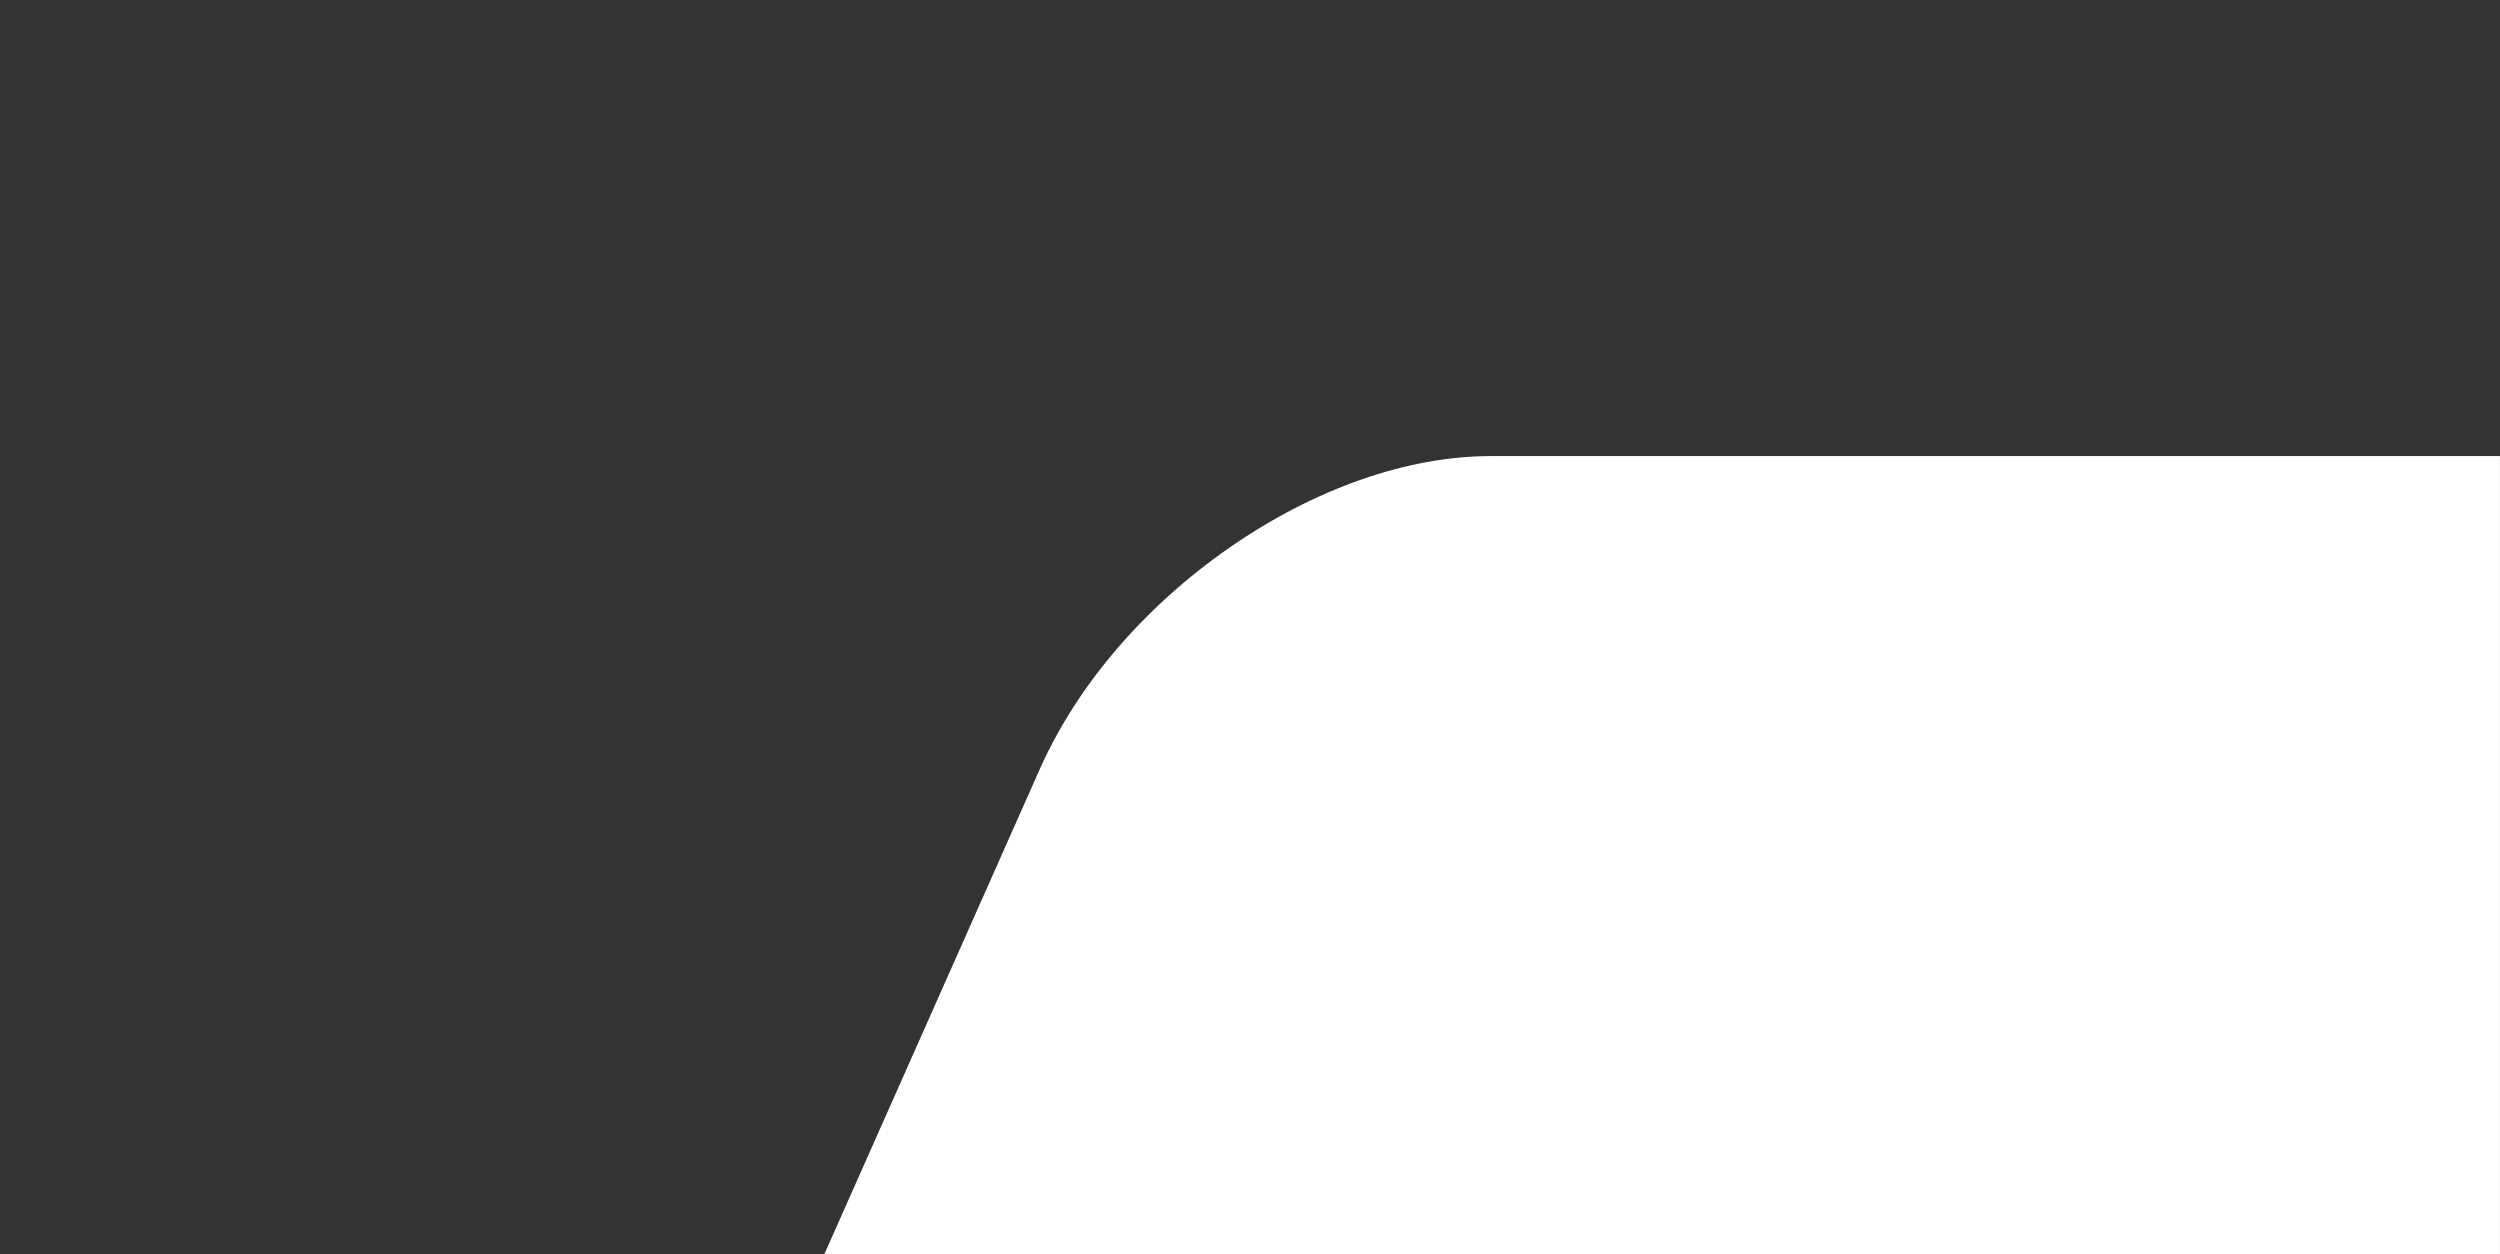 <?xml version="1.0" encoding="UTF-8"?> <svg xmlns="http://www.w3.org/2000/svg" id="Laag_1" viewBox="0 0 637.28 319.71"><rect x="0" y="0" width="637.28" height="319.71" fill="#333333" stroke="none"/><defs><style>.cls-1{fill:#fff;}</style></defs><path class="cls-1" d="m380.06,116.26c-21.34,0-45.05,8.32-66.77,23.42-21.65,15.06-38.78,35.09-48.25,56.41l-71.47,160.91c-14.86,33.46-28.13,57.23-39.45,70.65-.34.4-.68.79-1.01,1.17l-6.26,7.14h490.42V116.26h-257.21Z"></path></svg> 